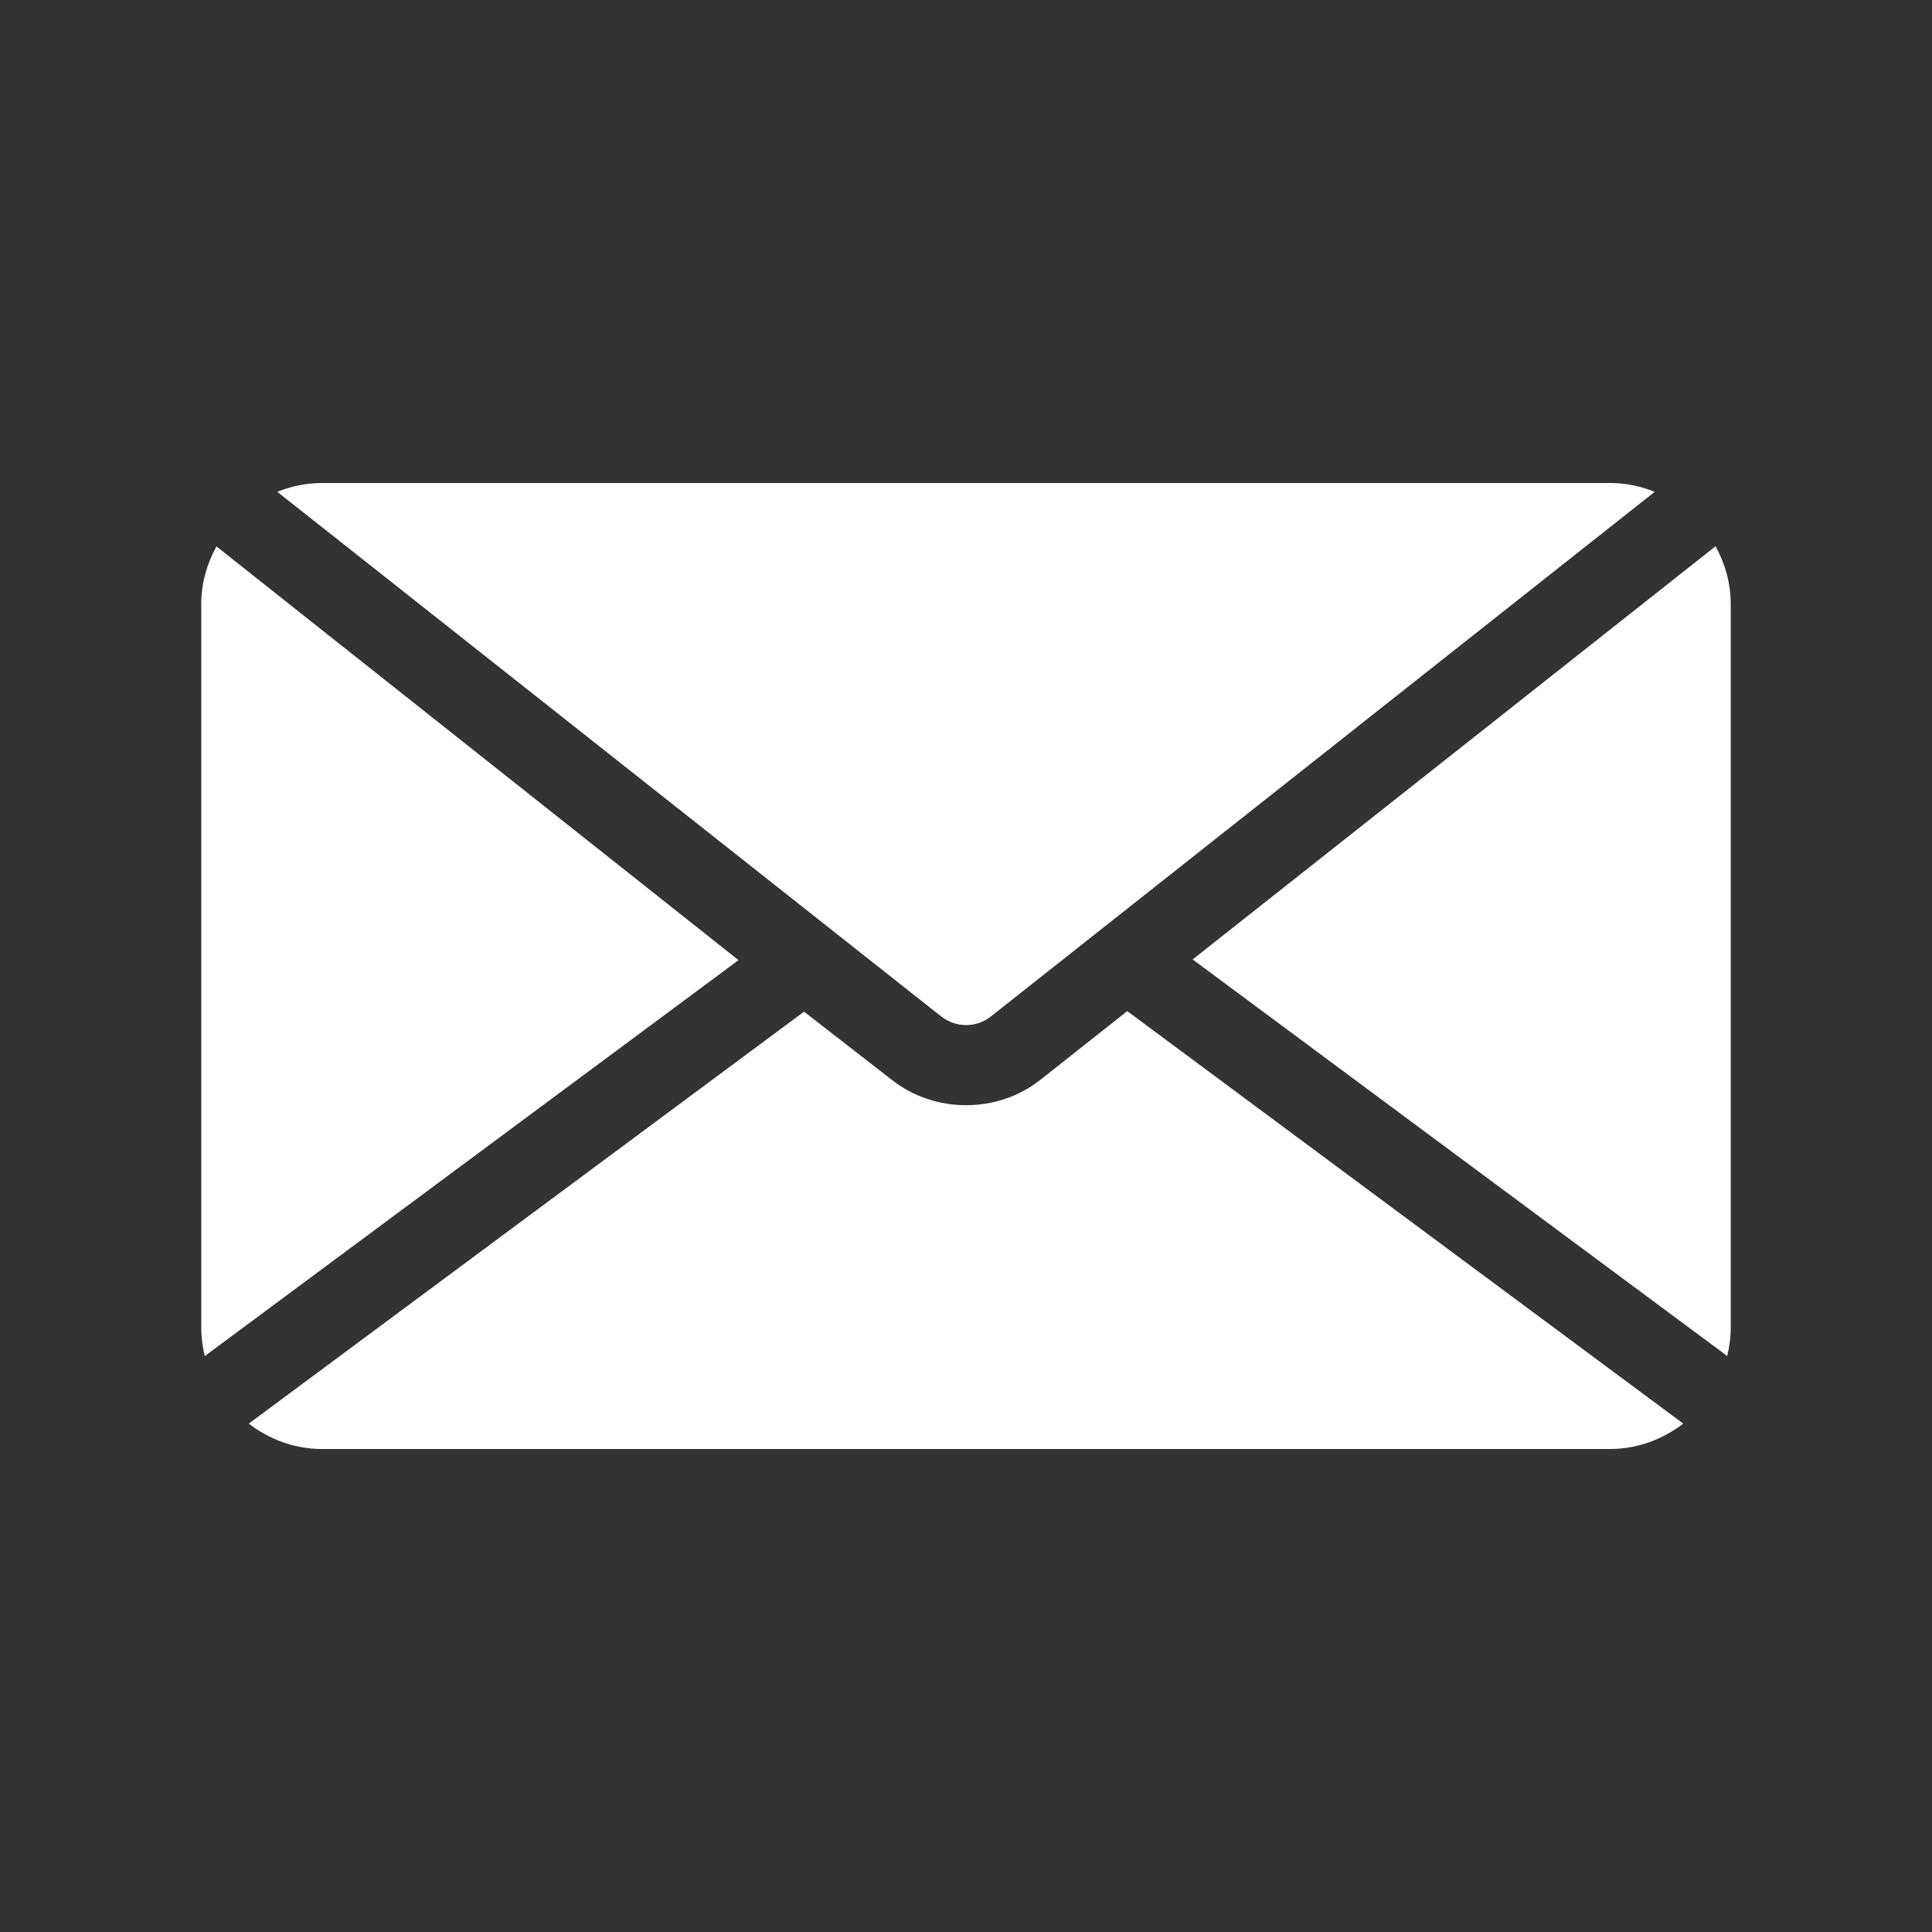 <?xml version="1.0" encoding="UTF-8"?> <svg xmlns="http://www.w3.org/2000/svg" width="28" height="28" viewBox="0 0 28 28" fill="none"><rect x="0" y="0" width="28" height="28" fill="#333333" stroke="none"/><path d="M23.981 7.128L14.356 14.735C14.146 14.898 13.854 14.898 13.638 14.729L4.019 7.128C4.218 7.047 4.439 7 4.667 7H23.333C23.561 7 23.783 7.047 23.981 7.128Z" fill="white"></path><path d="M25.032 19.652C25.063 19.522 25.083 19.389 25.083 19.25V8.75C25.083 8.447 24.999 8.166 24.863 7.917L17.285 13.905L25.032 19.652Z" fill="white"></path><path d="M3.137 7.919C3.001 8.167 2.917 8.448 2.917 8.75V19.25C2.917 19.39 2.937 19.523 2.968 19.653L10.703 13.915L3.137 7.919Z" fill="white"></path><path d="M16.337 14.654L15.076 15.651C14.461 16.136 13.55 16.145 12.921 15.647L11.653 14.662L3.606 20.632C3.901 20.859 4.266 21 4.667 21H23.334C23.734 21 24.099 20.859 24.395 20.632L16.337 14.654Z" fill="white"></path></svg> 
